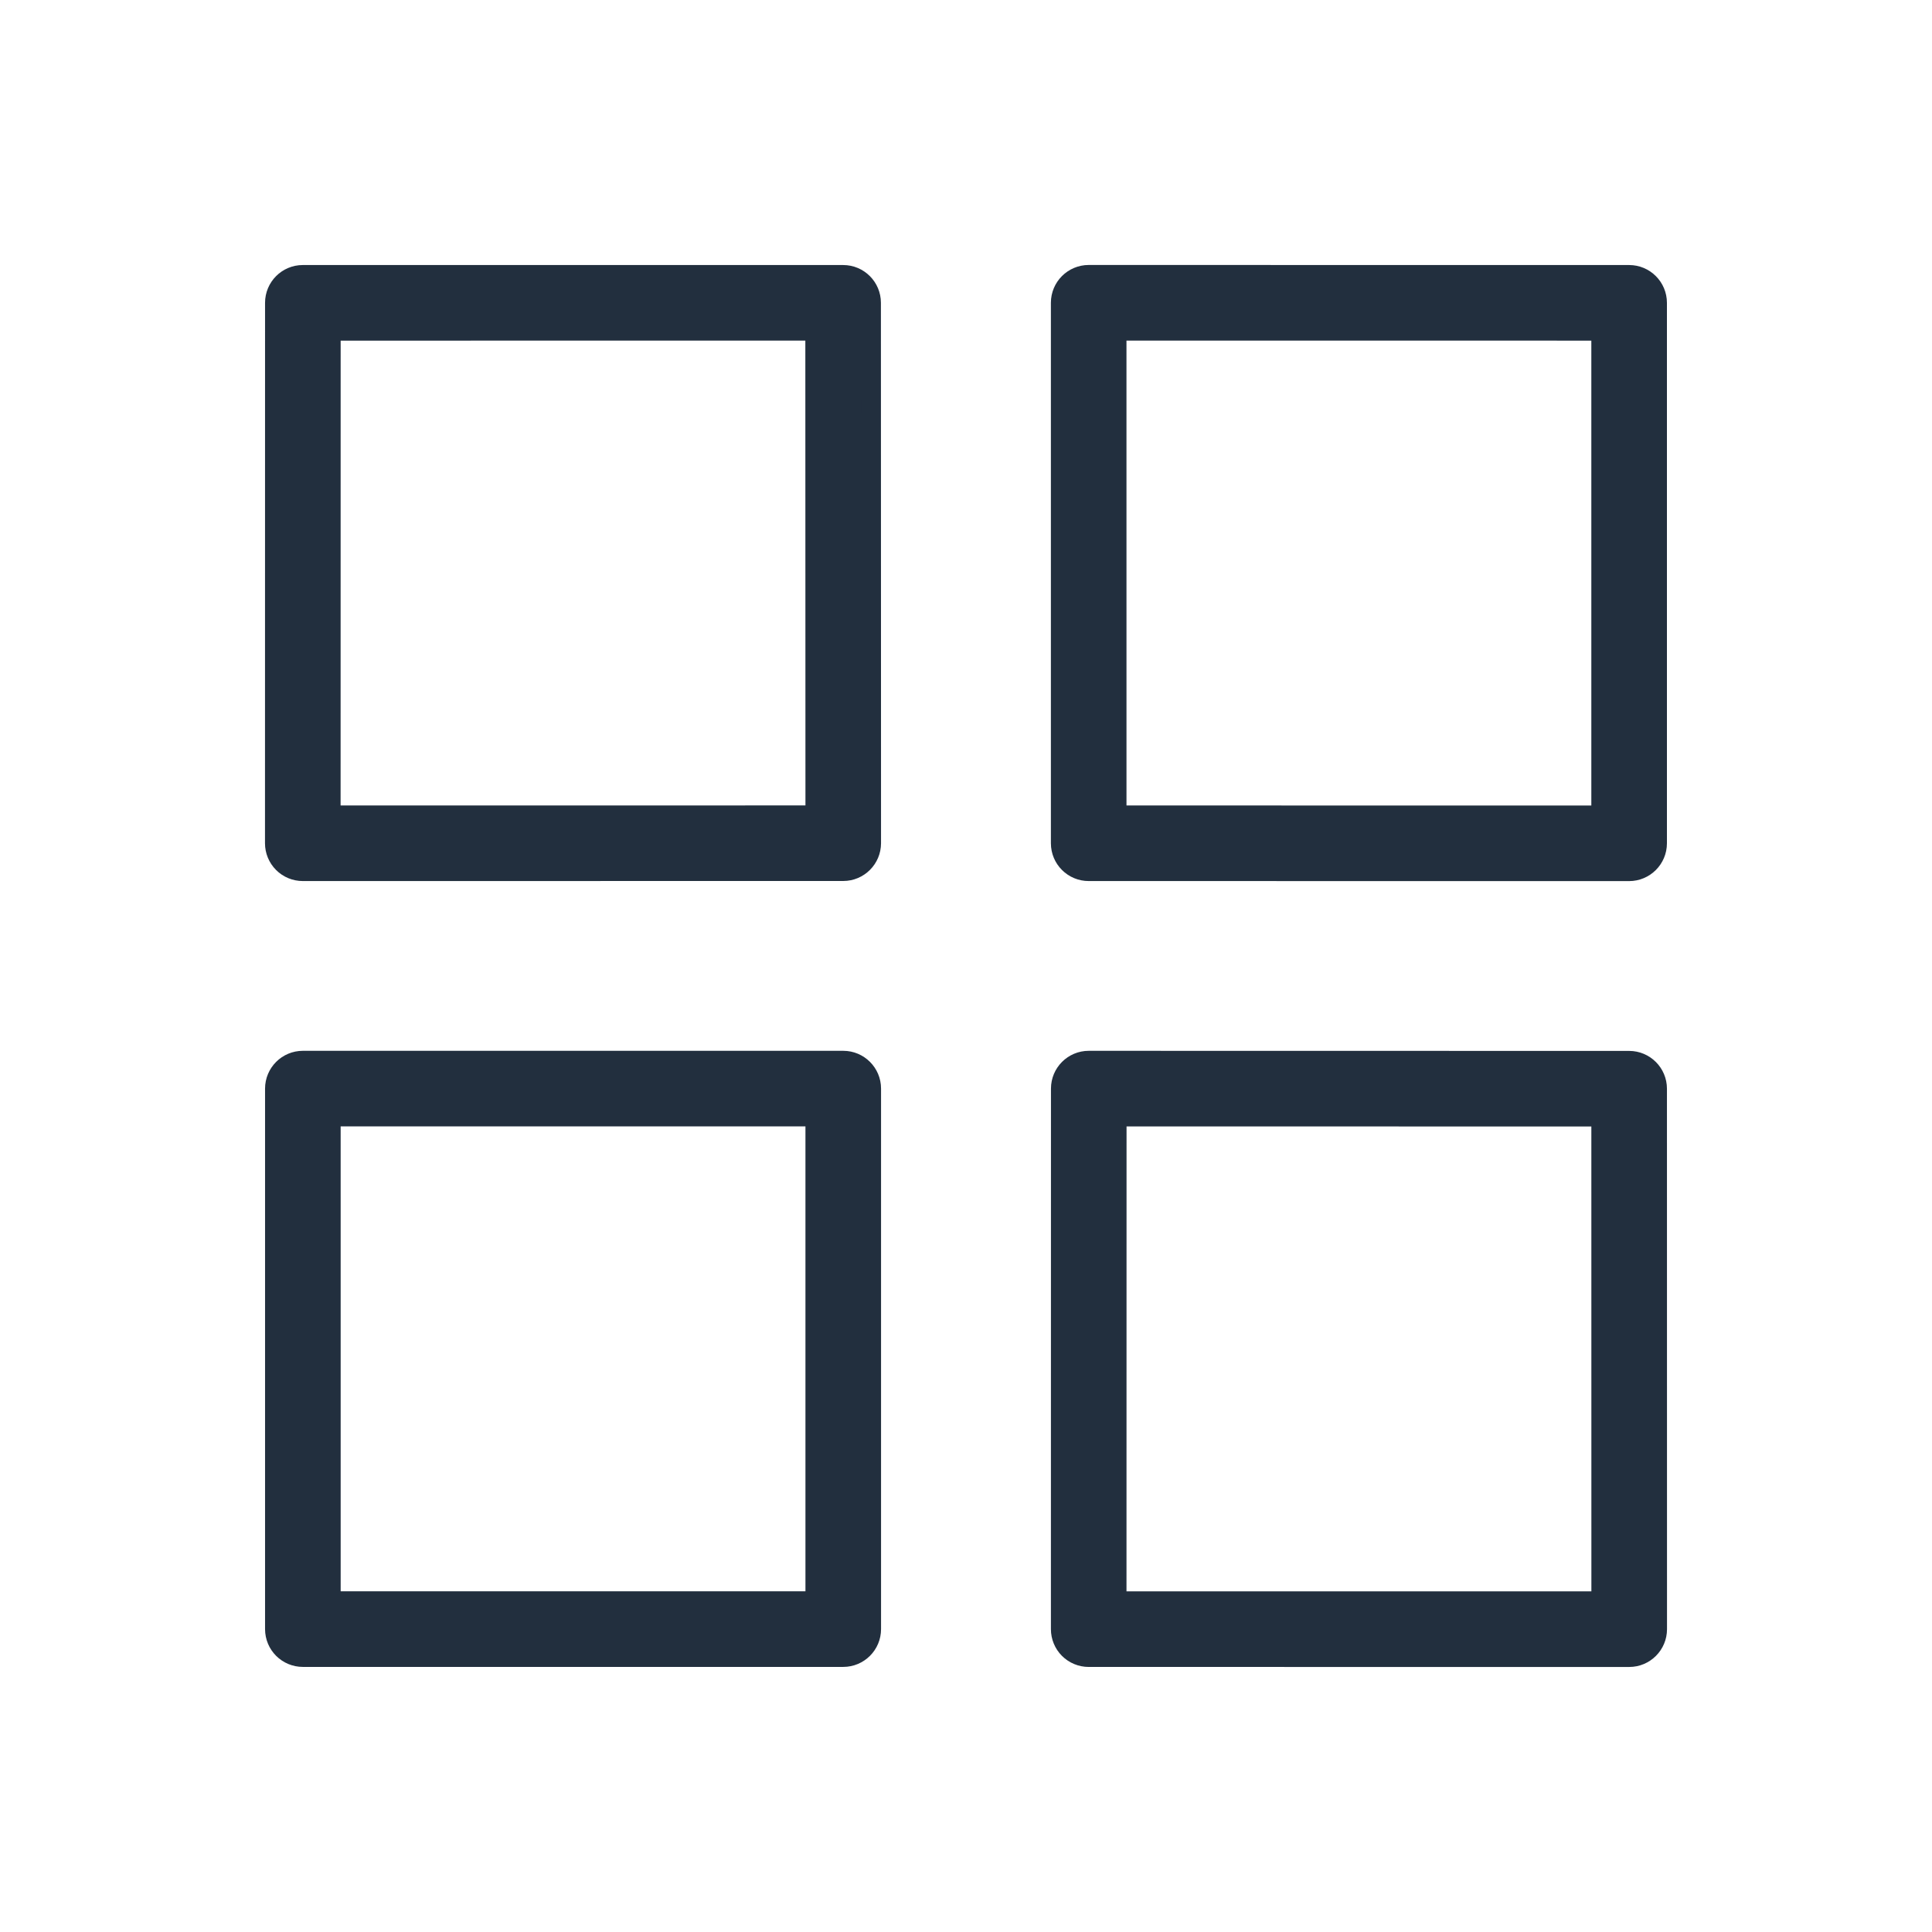 <?xml version="1.0" encoding="UTF-8"?> <svg xmlns="http://www.w3.org/2000/svg" viewBox="0 0 100.00 100.00" data-guides="{&quot;vertical&quot;:[],&quot;horizontal&quot;:[]}"><path fill="#222f3e" stroke="#222f3e" fill-opacity="1" stroke-width="1" stroke-opacity="1" color="rgb(51, 51, 51)" fill-rule="evenodd" font-size-adjust="" id="tSvge7901acaf" title="Path 21" d="M14.643 44.677C14.37 44.404 14.216 44.033 14.216 43.647C14.217 34.322 14.218 24.998 14.219 15.674C14.219 14.869 14.871 14.217 15.675 14.218C24.997 14.218 34.318 14.218 43.64 14.218C44.444 14.217 45.096 14.869 45.096 15.674C45.098 24.997 45.1 34.32 45.102 43.644C45.101 44.448 44.449 45.1 43.645 45.1C34.32 45.101 24.996 45.102 15.671 45.103C15.285 45.103 14.915 44.95 14.643 44.677ZM17.132 17.131C17.131 25.484 17.13 33.837 17.129 42.191C25.483 42.19 33.836 42.189 42.19 42.189C42.188 33.836 42.186 25.483 42.184 17.13C33.833 17.13 25.483 17.131 17.132 17.131ZM55.321 44.677C55.057 44.413 54.895 44.05 54.894 43.647C54.894 34.322 54.894 24.997 54.894 15.671C54.895 14.867 55.547 14.216 56.351 14.215C65.675 14.216 75 14.217 84.324 14.218C85.128 14.218 85.779 14.87 85.78 15.674C85.78 24.999 85.78 34.324 85.78 43.65C85.779 44.454 85.127 45.105 84.323 45.106C74.999 45.105 65.674 45.104 56.35 45.103C55.964 45.104 55.594 44.95 55.321 44.677ZM57.806 17.128C57.806 25.483 57.806 33.837 57.807 42.191C66.16 42.192 74.514 42.193 82.867 42.194C82.867 33.839 82.867 25.485 82.867 17.131C74.514 17.13 66.16 17.129 57.806 17.128ZM14.646 85.353C14.382 85.089 14.22 84.725 14.219 84.322C14.219 74.997 14.219 65.672 14.219 56.346C14.22 55.542 14.872 54.89 15.676 54.89C25 54.89 34.323 54.89 43.647 54.89C44.451 54.89 45.103 55.542 45.103 56.346C45.103 65.672 45.103 74.997 45.103 84.322C45.103 85.127 44.451 85.779 43.646 85.779C34.323 85.779 24.999 85.779 15.676 85.779C15.29 85.779 14.919 85.626 14.646 85.353ZM17.132 57.802C17.132 66.157 17.132 74.511 17.133 82.866C25.485 82.865 33.838 82.865 42.19 82.865C42.19 74.511 42.19 66.156 42.19 57.802C33.837 57.802 25.485 57.802 17.132 57.802ZM55.321 85.355C55.048 85.082 54.895 84.711 54.895 84.325C54.896 74.999 54.897 65.673 54.898 56.346C54.898 55.542 55.55 54.89 56.354 54.89C65.678 54.892 75.001 54.893 84.325 54.895C85.129 54.896 85.78 55.547 85.781 56.351C85.782 65.676 85.783 75.001 85.784 84.325C85.784 85.13 85.132 85.782 84.328 85.782C75.002 85.781 65.676 85.781 56.351 85.781C55.965 85.781 55.594 85.628 55.321 85.355ZM57.81 57.803C57.809 66.158 57.808 74.513 57.807 82.868C66.161 82.869 74.516 82.869 82.87 82.869C82.869 74.515 82.869 66.161 82.868 57.807C74.515 57.806 66.162 57.804 57.81 57.803Z"></path><defs></defs></svg> 
